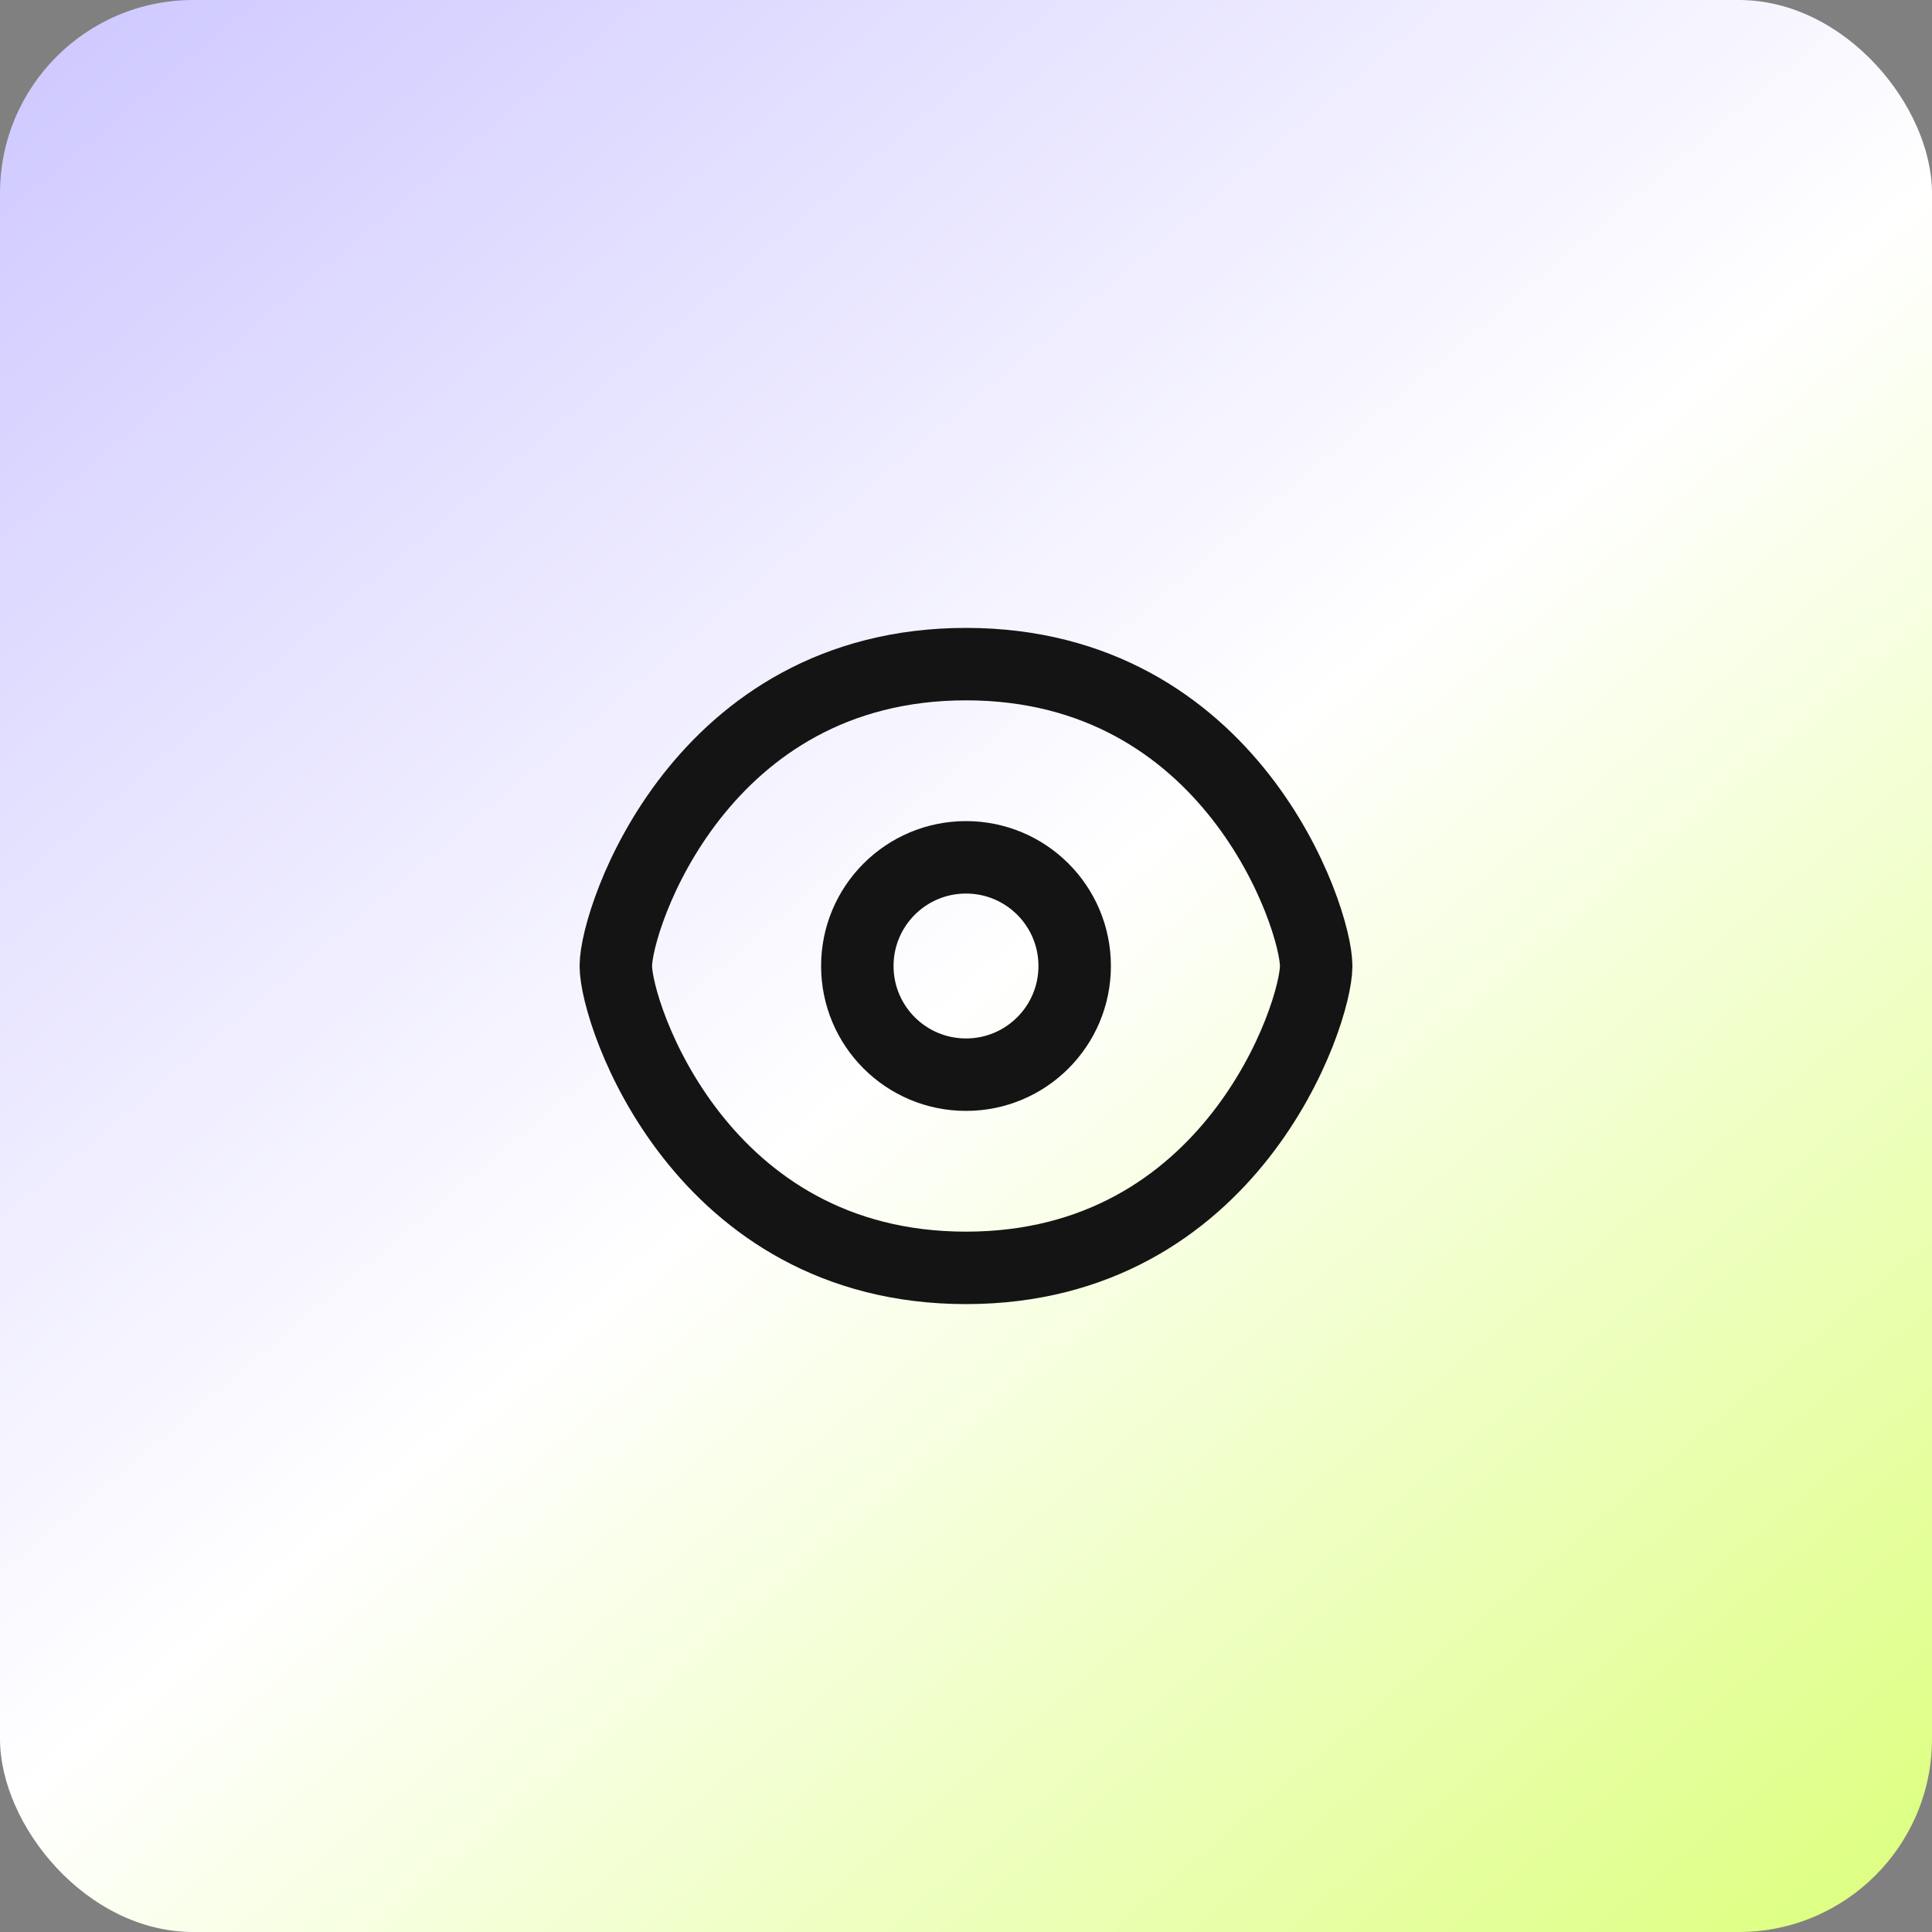 <svg width="40" height="40" viewBox="0 0 40 40" fill="none" xmlns="http://www.w3.org/2000/svg">
<rect x="0" y="0" width="40" height="40" fill="#808080" stroke="none"/>
<rect width="40" height="40" rx="4" fill="url(#paint0_linear_70_5421)"/>
<path d="M27.25 20C27.25 21 25.5 26.25 20 26.25C14.5 26.25 12.75 21 12.75 20C12.75 19 14.5 13.75 20 13.75C25.5 13.75 27.25 19 27.25 20Z" stroke="#141414" stroke-width="1.5" stroke-linecap="round" stroke-linejoin="round"/>
<path d="M22.25 20C22.25 21.243 21.243 22.25 20 22.25C18.757 22.25 17.75 21.243 17.75 20C17.75 18.757 18.757 17.75 20 17.75C21.243 17.75 22.25 18.757 22.25 20Z" stroke="#141414" stroke-width="1.5" stroke-linecap="round" stroke-linejoin="round"/>
<defs>
<linearGradient id="paint0_linear_70_5421" x1="-8.333" y1="-11.667" x2="45" y2="51.667" gradientUnits="userSpaceOnUse">
<stop stop-color="#B4ABFF"/>
<stop offset="0.519" stop-color="white"/>
<stop offset="1" stop-color="#CCFF42"/>
</linearGradient>
</defs>
</svg>
